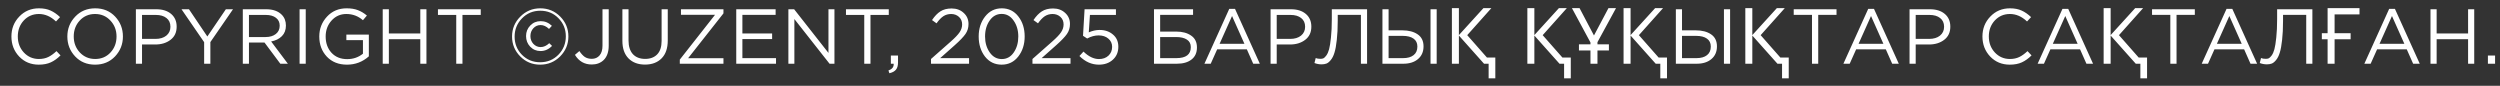 <?xml version="1.0" encoding="UTF-8"?> <svg xmlns="http://www.w3.org/2000/svg" width="204" height="7" viewBox="0 0 204 7" fill="none"><rect x="0" y="0" width="204" height="7" fill="#333333" stroke="none"/><path d="M3.161 5.276C2.521 5.276 1.99 5.056 1.567 4.616C1.143 4.171 0.932 3.625 0.932 2.977C0.932 2.338 1.146 1.796 1.573 1.352C2.001 0.903 2.536 0.679 3.18 0.679C3.552 0.679 3.87 0.74 4.132 0.863C4.395 0.981 4.651 1.159 4.901 1.396L4.57 1.752C4.143 1.345 3.677 1.142 3.173 1.142C2.682 1.142 2.272 1.318 1.941 1.669C1.615 2.021 1.453 2.457 1.453 2.977C1.453 3.494 1.618 3.93 1.948 4.286C2.278 4.637 2.687 4.813 3.173 4.813C3.461 4.813 3.715 4.76 3.935 4.654C4.156 4.548 4.38 4.387 4.609 4.171L4.939 4.52C4.689 4.77 4.426 4.959 4.151 5.086C3.876 5.213 3.546 5.276 3.161 5.276ZM9.389 4.603C8.961 5.052 8.417 5.276 7.757 5.276C7.096 5.276 6.554 5.052 6.131 4.603C5.708 4.154 5.496 3.612 5.496 2.977C5.496 2.347 5.71 1.807 6.137 1.358C6.565 0.905 7.109 0.679 7.769 0.679C8.43 0.679 8.972 0.903 9.395 1.352C9.818 1.801 10.03 2.342 10.03 2.977C10.03 3.608 9.816 4.15 9.389 4.603ZM6.512 4.279C6.846 4.635 7.265 4.813 7.769 4.813C8.273 4.813 8.688 4.637 9.014 4.286C9.344 3.93 9.509 3.494 9.509 2.977C9.509 2.465 9.342 2.031 9.008 1.676C8.677 1.32 8.26 1.142 7.757 1.142C7.253 1.142 6.836 1.32 6.506 1.676C6.18 2.027 6.017 2.461 6.017 2.977C6.017 3.49 6.182 3.924 6.512 4.279ZM11.088 5.2V0.755H12.752C13.26 0.755 13.664 0.882 13.964 1.136C14.265 1.39 14.415 1.737 14.415 2.177C14.415 2.639 14.248 2.996 13.914 3.25C13.584 3.504 13.169 3.631 12.669 3.631H11.589V5.2H11.088ZM11.589 3.174H12.688C13.056 3.174 13.351 3.085 13.571 2.908C13.795 2.726 13.907 2.484 13.907 2.184C13.907 1.875 13.799 1.638 13.584 1.472C13.372 1.303 13.082 1.218 12.713 1.218H11.589V3.174ZM16.658 5.2V3.441L14.81 0.755H15.42L16.919 2.977L18.43 0.755H19.014L17.166 3.435V5.2H16.658ZM19.813 5.2V0.755H21.724C22.27 0.755 22.692 0.903 22.988 1.199C23.217 1.428 23.331 1.724 23.331 2.088C23.331 2.444 23.221 2.732 23.001 2.952C22.781 3.172 22.488 3.316 22.125 3.384L23.49 5.2H22.874L21.585 3.473H20.315V5.2H19.813ZM20.315 3.022H21.68C22.019 3.022 22.294 2.939 22.506 2.774C22.717 2.609 22.823 2.383 22.823 2.095C22.823 1.82 22.721 1.606 22.518 1.453C22.319 1.297 22.042 1.218 21.686 1.218H20.315V3.022ZM24.446 5.2V0.755H24.948V5.2H24.446ZM30.098 4.597C29.59 5.05 28.995 5.276 28.314 5.276C27.632 5.276 27.084 5.058 26.669 4.622C26.258 4.182 26.053 3.634 26.053 2.977C26.053 2.351 26.263 1.811 26.682 1.358C27.101 0.905 27.634 0.679 28.282 0.679C28.638 0.679 28.942 0.727 29.196 0.825C29.455 0.922 29.702 1.07 29.939 1.269L29.616 1.65C29.226 1.312 28.775 1.142 28.263 1.142C27.776 1.142 27.372 1.322 27.05 1.682C26.733 2.038 26.574 2.469 26.574 2.977C26.574 3.515 26.733 3.957 27.05 4.305C27.372 4.652 27.799 4.825 28.333 4.825C28.824 4.825 29.251 4.677 29.616 4.381V3.276H28.263V2.825H30.098V4.597ZM31.23 5.2V0.755H31.731V2.73H34.297V0.755H34.798V5.2H34.297V3.2H31.731V5.2H31.23ZM37.229 5.2V1.218H35.737V0.755H39.229V1.218H37.737V5.2H37.229ZM45.708 4.603C45.259 5.052 44.715 5.276 44.076 5.276C43.437 5.276 42.895 5.052 42.45 4.603C42.006 4.154 41.783 3.612 41.783 2.977C41.783 2.347 42.008 1.807 42.456 1.358C42.905 0.905 43.449 0.679 44.089 0.679C44.728 0.679 45.27 0.903 45.714 1.352C46.159 1.801 46.381 2.342 46.381 2.977C46.381 3.608 46.157 4.15 45.708 4.603ZM44.076 5.079C44.669 5.079 45.166 4.874 45.568 4.463C45.97 4.048 46.171 3.549 46.171 2.965C46.171 2.385 45.97 1.892 45.568 1.485C45.17 1.079 44.677 0.876 44.089 0.876C43.496 0.876 42.998 1.083 42.596 1.498C42.194 1.908 41.993 2.406 41.993 2.99C41.993 3.57 42.192 4.063 42.59 4.47C42.992 4.876 43.487 5.079 44.076 5.079ZM44.108 4.165C43.773 4.165 43.492 4.046 43.263 3.809C43.039 3.572 42.926 3.282 42.926 2.939C42.926 2.605 43.041 2.319 43.269 2.082C43.498 1.845 43.782 1.726 44.12 1.726C44.463 1.726 44.768 1.853 45.035 2.107L44.8 2.361C44.58 2.15 44.351 2.044 44.114 2.044C43.877 2.044 43.678 2.133 43.517 2.311C43.36 2.484 43.282 2.696 43.282 2.946C43.282 3.191 43.362 3.403 43.523 3.581C43.688 3.754 43.887 3.841 44.12 3.841C44.362 3.841 44.594 3.735 44.819 3.524L45.047 3.746C44.776 4.025 44.463 4.165 44.108 4.165ZM48.286 5.263C47.694 5.263 47.236 5.001 46.915 4.476L47.277 4.165C47.421 4.381 47.569 4.542 47.721 4.647C47.878 4.749 48.068 4.8 48.293 4.8C48.551 4.8 48.761 4.709 48.921 4.527C49.082 4.341 49.163 4.076 49.163 3.733V0.755H49.671V3.727C49.671 4.235 49.535 4.624 49.264 4.895C49.01 5.141 48.684 5.263 48.286 5.263ZM52.635 5.27C52.072 5.27 51.623 5.103 51.288 4.768C50.954 4.429 50.787 3.953 50.787 3.339V0.755H51.288V3.308C51.288 3.786 51.407 4.156 51.644 4.419C51.885 4.677 52.22 4.806 52.647 4.806C53.066 4.806 53.394 4.681 53.632 4.432C53.869 4.182 53.987 3.818 53.987 3.339V0.755H54.489V3.301C54.489 3.936 54.322 4.423 53.987 4.762C53.653 5.1 53.202 5.27 52.635 5.27ZM55.472 5.2V4.863L58.348 1.206H55.567V0.755H59.034V1.091L56.151 4.749H59.034V5.2H55.472ZM60.078 5.2V0.755H63.291V1.212H60.579V2.73H63.005V3.187H60.579V4.743H63.323V5.2H60.078ZM64.332 5.2V0.755H64.802L67.602 4.317V0.755H68.091V5.2H67.691L64.821 1.555V5.2H64.332ZM70.523 5.2V1.218H69.031V0.755H72.524V1.218H71.031V5.2H70.523ZM72.573 5.975L72.497 5.752C72.781 5.647 72.923 5.484 72.923 5.263V5.2H72.694V4.533H73.278V5.105C73.278 5.359 73.221 5.553 73.107 5.689C72.997 5.824 72.819 5.92 72.573 5.975ZM75.97 5.2V4.813L77.583 3.39C77.93 3.085 78.171 2.831 78.307 2.628C78.442 2.425 78.51 2.213 78.51 1.993C78.51 1.739 78.423 1.534 78.25 1.377C78.076 1.221 77.865 1.142 77.615 1.142C77.374 1.142 77.16 1.204 76.974 1.326C76.791 1.449 76.607 1.642 76.421 1.904L76.053 1.638C76.269 1.316 76.497 1.079 76.739 0.926C76.98 0.77 77.285 0.691 77.653 0.691C78.051 0.691 78.379 0.812 78.637 1.053C78.9 1.29 79.031 1.593 79.031 1.961C79.031 2.266 78.948 2.537 78.783 2.774C78.618 3.011 78.326 3.316 77.907 3.689L76.719 4.743H79.075V5.2H75.97ZM83.093 4.609C82.746 5.054 82.293 5.276 81.734 5.276C81.175 5.276 80.722 5.056 80.375 4.616C80.032 4.171 79.861 3.625 79.861 2.977C79.861 2.338 80.034 1.796 80.381 1.352C80.733 0.903 81.188 0.679 81.746 0.679C82.305 0.679 82.756 0.901 83.099 1.345C83.442 1.786 83.613 2.33 83.613 2.977C83.613 3.617 83.44 4.161 83.093 4.609ZM80.762 4.279C81.016 4.639 81.344 4.819 81.746 4.819C82.149 4.819 82.472 4.641 82.718 4.286C82.968 3.926 83.093 3.49 83.093 2.977C83.093 2.474 82.966 2.042 82.712 1.682C82.462 1.318 82.136 1.136 81.734 1.136C81.332 1.136 81.006 1.316 80.756 1.676C80.506 2.031 80.381 2.465 80.381 2.977C80.381 3.481 80.508 3.915 80.762 4.279ZM84.249 5.2V4.813L85.862 3.39C86.209 3.085 86.45 2.831 86.586 2.628C86.721 2.425 86.789 2.213 86.789 1.993C86.789 1.739 86.702 1.534 86.528 1.377C86.355 1.221 86.143 1.142 85.894 1.142C85.652 1.142 85.438 1.204 85.252 1.326C85.07 1.449 84.886 1.642 84.7 1.904L84.331 1.638C84.547 1.316 84.776 1.079 85.017 0.926C85.258 0.77 85.563 0.691 85.932 0.691C86.33 0.691 86.658 0.812 86.916 1.053C87.178 1.29 87.31 1.593 87.31 1.961C87.31 2.266 87.227 2.537 87.062 2.774C86.897 3.011 86.605 3.316 86.186 3.689L84.998 4.743H87.354V5.2H84.249ZM89.669 5.276C89.081 5.276 88.552 5.041 88.082 4.571L88.412 4.209C88.831 4.616 89.252 4.819 89.676 4.819C89.993 4.819 90.252 4.726 90.451 4.54C90.65 4.353 90.749 4.114 90.749 3.822C90.749 3.547 90.645 3.322 90.438 3.149C90.235 2.975 89.97 2.889 89.644 2.889C89.339 2.889 89.028 2.973 88.711 3.143L88.374 2.92L88.501 0.755H91.06V1.218H88.939L88.844 2.641C89.145 2.51 89.437 2.444 89.72 2.444C90.165 2.444 90.531 2.569 90.819 2.819C91.111 3.064 91.257 3.397 91.257 3.816C91.257 4.247 91.109 4.599 90.812 4.87C90.516 5.141 90.135 5.276 89.669 5.276ZM94.166 5.2V0.755H97.354V1.212H94.668V2.577H95.982C96.482 2.577 96.888 2.687 97.201 2.908C97.515 3.123 97.671 3.445 97.671 3.873C97.671 4.3 97.523 4.628 97.227 4.857C96.935 5.086 96.537 5.2 96.033 5.2H94.166ZM94.668 4.743H95.995C96.778 4.743 97.17 4.444 97.17 3.847C97.17 3.572 97.064 3.367 96.852 3.231C96.641 3.092 96.346 3.022 95.969 3.022H94.668V4.743ZM98.281 5.2L100.307 0.723H100.777L102.802 5.2H102.262L101.742 4.025H99.322L98.795 5.2H98.281ZM99.519 3.574H101.545L100.535 1.307L99.519 3.574ZM103.679 5.2V0.755H105.342C105.85 0.755 106.255 0.882 106.555 1.136C106.856 1.39 107.006 1.737 107.006 2.177C107.006 2.639 106.839 2.996 106.505 3.25C106.174 3.504 105.759 3.631 105.26 3.631H104.18V5.2H103.679ZM104.18 3.174H105.279C105.647 3.174 105.942 3.085 106.162 2.908C106.386 2.726 106.498 2.484 106.498 2.184C106.498 1.875 106.39 1.638 106.174 1.472C105.963 1.303 105.673 1.218 105.304 1.218H104.18V3.174ZM107.838 5.251C107.639 5.251 107.446 5.215 107.26 5.143L107.362 4.736C107.455 4.779 107.586 4.8 107.755 4.8C107.84 4.8 107.916 4.787 107.984 4.762C108.052 4.732 108.132 4.656 108.225 4.533C108.318 4.406 108.395 4.235 108.454 4.019C108.513 3.799 108.564 3.479 108.606 3.06C108.653 2.637 108.676 2.137 108.676 1.561V0.755H111.553V5.2H111.051V1.212H109.159V1.695C109.159 2.296 109.133 2.817 109.082 3.257C109.036 3.697 108.972 4.044 108.892 4.298C108.816 4.548 108.716 4.747 108.594 4.895C108.475 5.043 108.356 5.141 108.238 5.187C108.124 5.23 107.99 5.251 107.838 5.251ZM112.807 5.2V0.755H113.309V2.476H114.433C114.945 2.476 115.36 2.584 115.677 2.8C115.999 3.016 116.16 3.344 116.16 3.784C116.16 4.22 116.01 4.565 115.709 4.819C115.413 5.073 115.013 5.2 114.509 5.2H112.807ZM113.309 4.743H114.496C114.86 4.743 115.144 4.662 115.347 4.501C115.554 4.341 115.658 4.106 115.658 3.797C115.658 3.513 115.552 3.297 115.341 3.149C115.133 3.001 114.841 2.927 114.464 2.927H113.309V4.743ZM116.731 5.2V0.755H117.233V5.2H116.731ZM121.694 0.666L119.726 2.869L121.332 4.692H122.018V6.394H121.472V5.2H121.097L119.046 2.901V5.2H118.475V0.666H119.046V2.863L121.046 0.666H121.694ZM127.852 0.666L125.883 2.869L127.49 4.692H128.176V6.394H127.63V5.2H127.255L125.204 2.901V5.2H124.633V0.666H125.204V2.863L127.204 0.666H127.852ZM129.782 5.2V4.12H128.842V3.619H129.782V3.466L128.271 0.666H128.893L130.068 2.895L131.249 0.666H131.865L130.353 3.441V3.619H131.287V4.12H130.353V5.2H129.782ZM135.703 0.666L133.734 2.869L135.341 4.692H136.027V6.394H135.481V5.2H135.106L133.055 2.901V5.2H132.483V0.666H133.055V2.863L135.055 0.666H135.703ZM136.75 5.2V0.755H137.252V2.476H138.376C138.888 2.476 139.303 2.584 139.62 2.8C139.942 3.016 140.103 3.344 140.103 3.784C140.103 4.22 139.953 4.565 139.652 4.819C139.356 5.073 138.956 5.2 138.452 5.2H136.75ZM137.252 4.743H138.439C138.803 4.743 139.087 4.662 139.29 4.501C139.498 4.341 139.601 4.106 139.601 3.797C139.601 3.513 139.495 3.297 139.284 3.149C139.076 3.001 138.784 2.927 138.407 2.927H137.252V4.743ZM140.674 5.2V0.755H141.176V5.2H140.674ZM145.637 0.666L143.669 2.869L145.275 4.692H145.961V6.394H145.415V5.2H145.04L142.989 2.901V5.2H142.418V0.666H142.989V2.863L144.989 0.666H145.637ZM147.859 5.2V1.212H146.367V0.755H149.86V1.212H148.367V5.2H147.859ZM150.421 5.2L152.447 0.723H152.917L154.942 5.2H154.403L153.882 4.025H151.462L150.935 5.2H150.421ZM151.659 3.574H153.685L152.675 1.307L151.659 3.574ZM155.819 5.2V0.755H157.483C157.991 0.755 158.395 0.882 158.695 1.136C158.996 1.39 159.146 1.737 159.146 2.177C159.146 2.639 158.979 2.996 158.645 3.25C158.314 3.504 157.9 3.631 157.4 3.631H156.321V5.2H155.819ZM156.321 3.174H157.419C157.787 3.174 158.082 3.085 158.302 2.908C158.526 2.726 158.638 2.484 158.638 2.184C158.638 1.875 158.53 1.638 158.314 1.472C158.103 1.303 157.813 1.218 157.445 1.218H156.321V3.174ZM163.996 5.276C163.357 5.276 162.826 5.056 162.402 4.616C161.979 4.171 161.767 3.625 161.767 2.977C161.767 2.338 161.981 1.796 162.409 1.352C162.836 0.903 163.372 0.679 164.015 0.679C164.388 0.679 164.705 0.74 164.968 0.863C165.23 0.981 165.487 1.159 165.736 1.396L165.406 1.752C164.979 1.345 164.513 1.142 164.009 1.142C163.518 1.142 163.107 1.318 162.777 1.669C162.451 2.021 162.288 2.457 162.288 2.977C162.288 3.494 162.453 3.93 162.783 4.286C163.114 4.637 163.522 4.813 164.009 4.813C164.297 4.813 164.551 4.76 164.771 4.654C164.991 4.548 165.216 4.387 165.444 4.171L165.774 4.52C165.525 4.77 165.262 4.959 164.987 5.086C164.712 5.213 164.382 5.276 163.996 5.276ZM166.271 5.2L168.297 0.723H168.767L170.793 5.2H170.253L169.732 4.025H167.313L166.786 5.2H166.271ZM167.51 3.574H169.535L168.526 1.307L167.51 3.574ZM174.876 0.666L172.908 2.869L174.514 4.692H175.2V6.394H174.654V5.2H174.279L172.228 2.901V5.2H171.657V0.666H172.228V2.863L174.228 0.666H174.876ZM177.098 5.2V1.212H175.606V0.755H179.098V1.212H177.606V5.2H177.098ZM179.66 5.2L181.686 0.723H182.156L184.181 5.2H183.641L183.121 4.025H180.701L180.174 5.2H179.66ZM180.898 3.574H182.924L181.914 1.307L180.898 3.574ZM184.975 5.251C184.776 5.251 184.584 5.215 184.397 5.143L184.499 4.736C184.592 4.779 184.723 4.8 184.893 4.8C184.977 4.8 185.054 4.787 185.121 4.762C185.189 4.732 185.269 4.656 185.363 4.533C185.456 4.406 185.532 4.235 185.591 4.019C185.65 3.799 185.701 3.479 185.744 3.06C185.79 2.637 185.813 2.137 185.813 1.561V0.755H188.69V5.2H188.188V1.212H186.296V1.695C186.296 2.296 186.271 2.817 186.22 3.257C186.173 3.697 186.11 4.044 186.029 4.298C185.953 4.548 185.854 4.747 185.731 4.895C185.612 5.043 185.494 5.141 185.375 5.187C185.261 5.23 185.128 5.251 184.975 5.251ZM192.535 0.666V1.174H190.503V2.711H191.811V3.206H190.503V5.2H189.932V3.206H189.462V2.711H189.932V0.666H192.535ZM192.931 5.2L194.956 0.723H195.426L197.452 5.2H196.912L196.391 4.025H193.972L193.445 5.2H192.931ZM194.169 3.574H196.195L195.185 1.307L194.169 3.574ZM198.328 5.2V0.755H198.83V2.73H201.396V0.755H201.897V5.2H201.396V3.2H198.83V5.2H198.328ZM203.013 5.2V4.533H203.598V5.2H203.013Z" fill="white"></path></svg> 